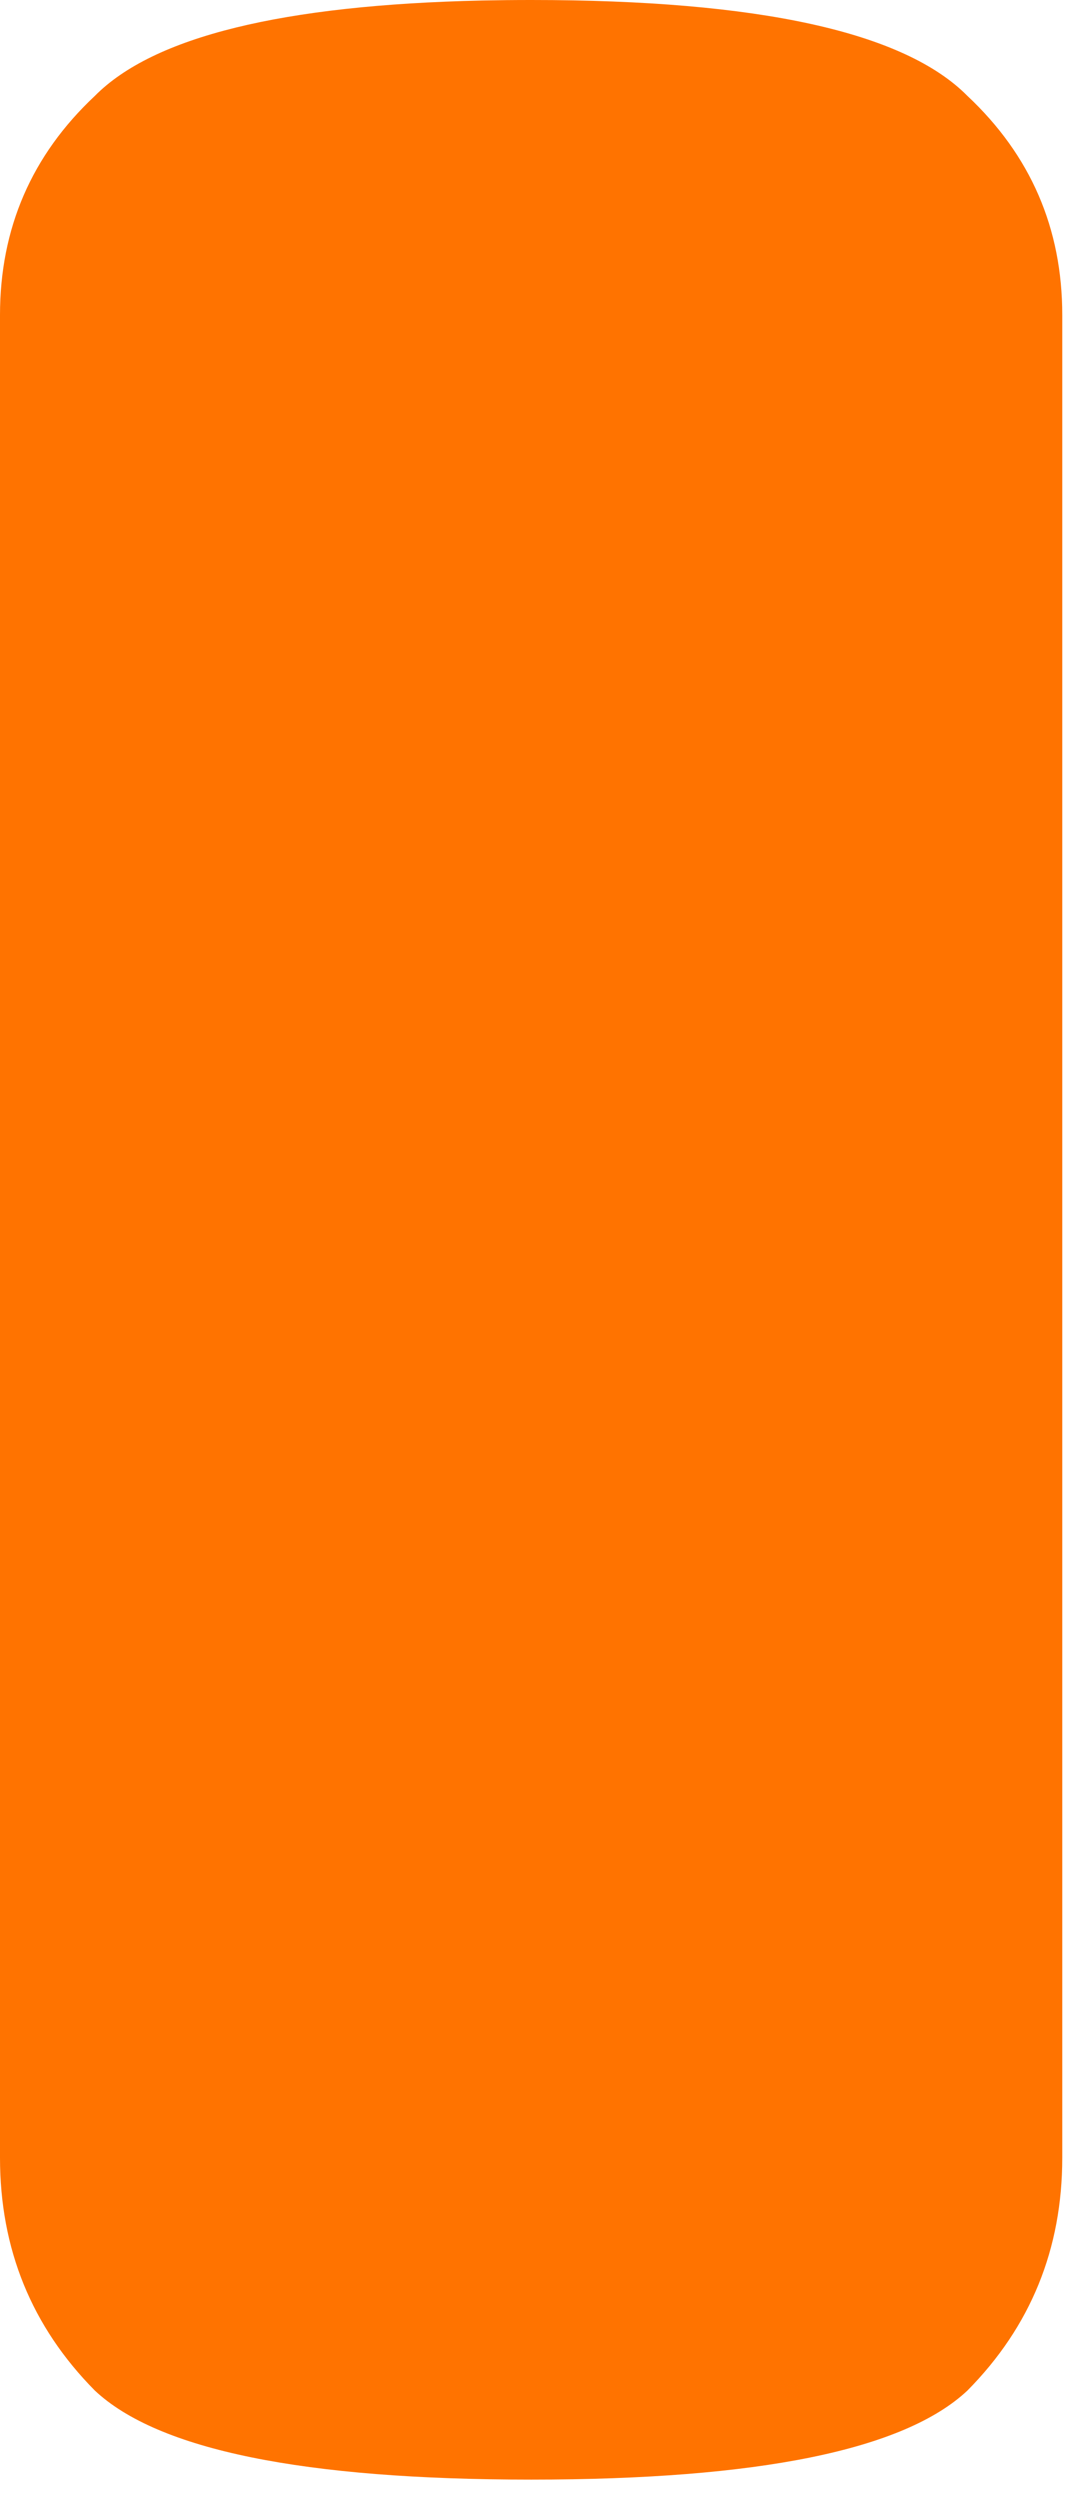<?xml version="1.0" encoding="UTF-8"?> <svg xmlns="http://www.w3.org/2000/svg" width="42" height="97" viewBox="0 0 42 97" fill="none"><path d="M0 12.226V83.721C0 87.264 1.227 90.276 3.682 92.757C6.136 95.06 11.781 96.212 20.617 96.212C29.453 96.212 35.098 95.06 37.552 92.757C40.007 90.276 41.234 87.264 41.234 83.721V12.226C41.234 8.859 40.007 6.024 37.552 3.721C35.098 1.24 29.453 0 20.617 0C19.964 0 19.329 0.007 18.712 0.02C10.965 0.19 5.955 1.423 3.682 3.721C1.227 6.024 0 8.859 0 12.226Z" fill="#FF7300"></path></svg> 